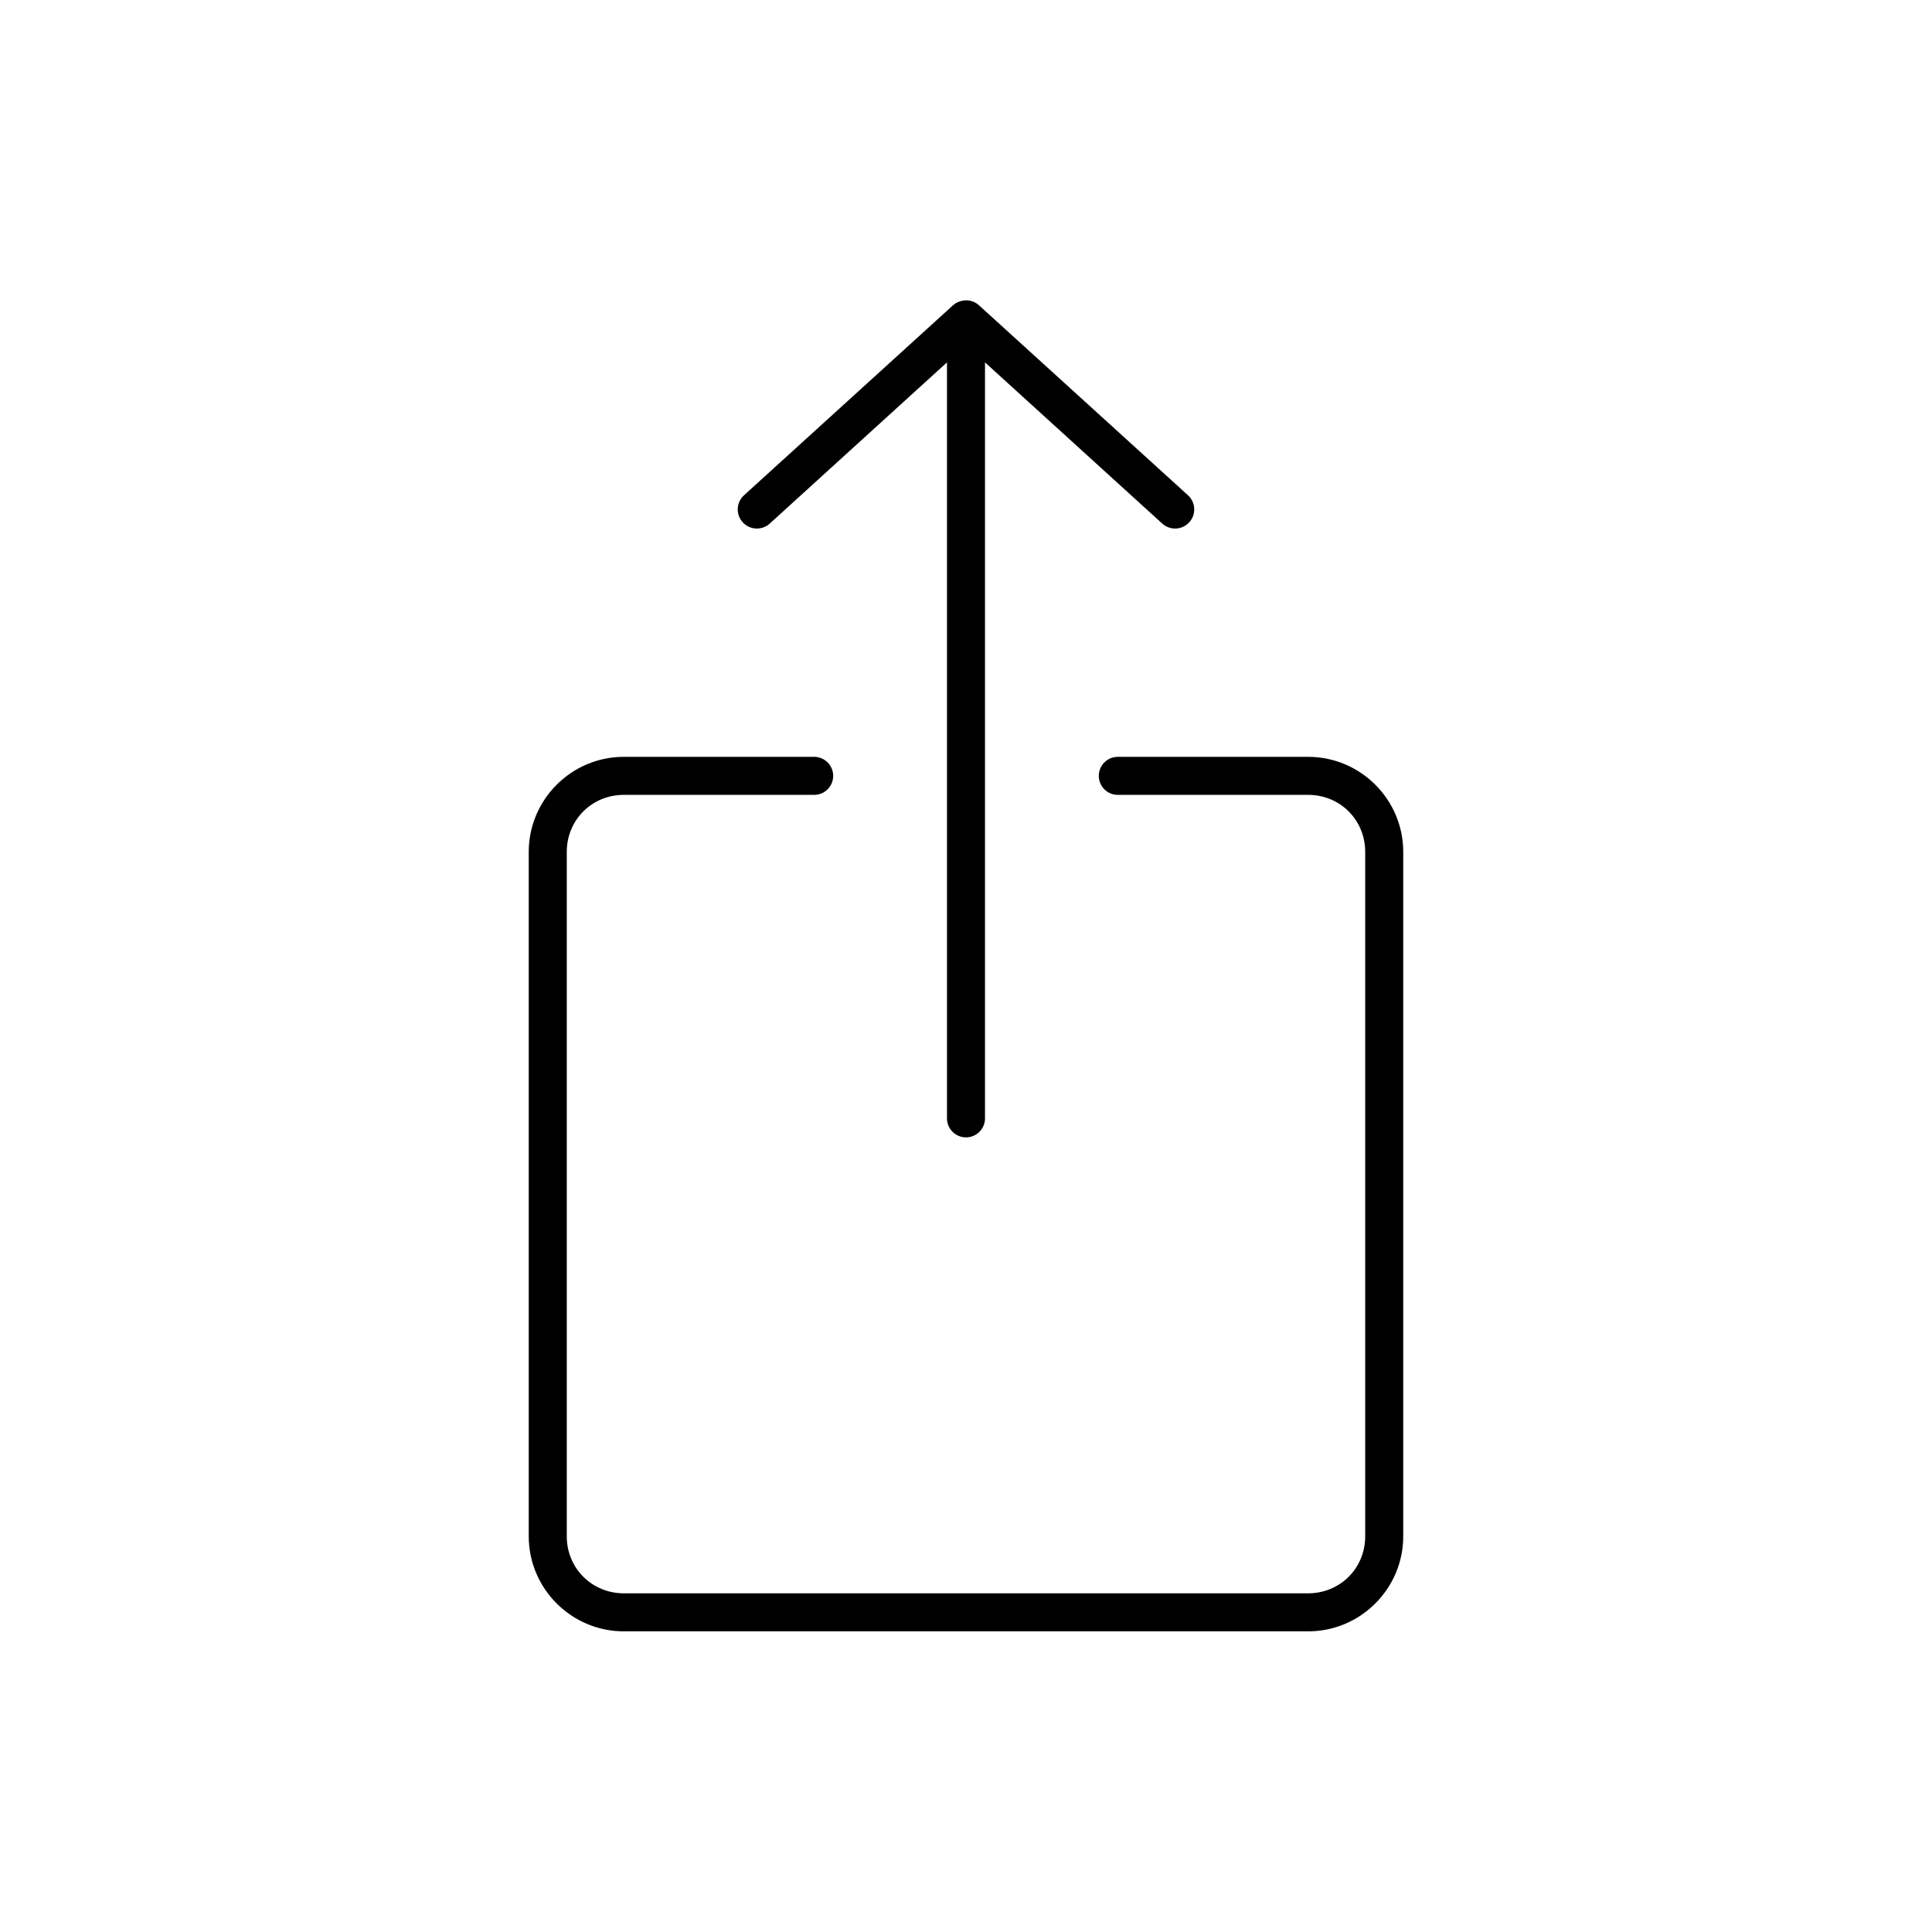 <?xml version="1.0" encoding="UTF-8"?>
<!-- The Best Svg Icon site in the world: iconSvg.co, Visit us! https://iconsvg.co -->
<svg fill="#000000" width="800px" height="800px" version="1.1" viewBox="144 144 512 512" xmlns="http://www.w3.org/2000/svg">
 <path d="m399.21 223.66c-0.996 0.145-1.93 0.582-2.676 1.262l-55.418 50.379c-0.984 0.918-1.559 2.191-1.605 3.535-0.043 1.344 0.449 2.648 1.367 3.629 0.918 0.984 2.191 1.559 3.535 1.602 1.34 0.047 2.648-0.445 3.629-1.363l46.918-42.668v200.27c-0.02 1.348 0.504 2.648 1.449 3.606 0.949 0.961 2.238 1.504 3.59 1.504 1.348 0 2.641-0.543 3.586-1.504 0.949-0.957 1.469-2.258 1.449-3.606v-200.27l46.918 42.668c0.98 0.918 2.289 1.41 3.633 1.363 1.344-0.043 2.613-0.617 3.531-1.602 0.922-0.98 1.41-2.285 1.367-3.629s-0.621-2.617-1.602-3.535l-55.422-50.379c-1.145-1.055-2.715-1.52-4.25-1.262zm-89.898 120.91c-13.867 0-25.191 11.324-25.191 25.191v181.37c0 13.867 11.324 25.191 25.191 25.191h181.37c13.867 0 25.191-11.324 25.191-25.191v-181.37c0-13.867-11.324-25.191-25.191-25.191h-50.379c-1.352-0.02-2.648 0.504-3.609 1.453-0.961 0.945-1.5 2.238-1.5 3.586 0 1.348 0.539 2.641 1.5 3.59 0.961 0.945 2.258 1.469 3.609 1.449h50.379c8.461 0 15.113 6.652 15.113 15.113v181.37c0 8.461-6.652 15.113-15.113 15.113h-181.37c-8.461 0-15.113-6.652-15.113-15.113v-181.37c0-8.461 6.652-15.113 15.113-15.113h50.383c1.348 0.02 2.648-0.504 3.606-1.449 0.961-0.949 1.504-2.242 1.504-3.59 0-1.348-0.543-2.641-1.504-3.586-0.957-0.949-2.258-1.473-3.606-1.453z"/>
</svg>